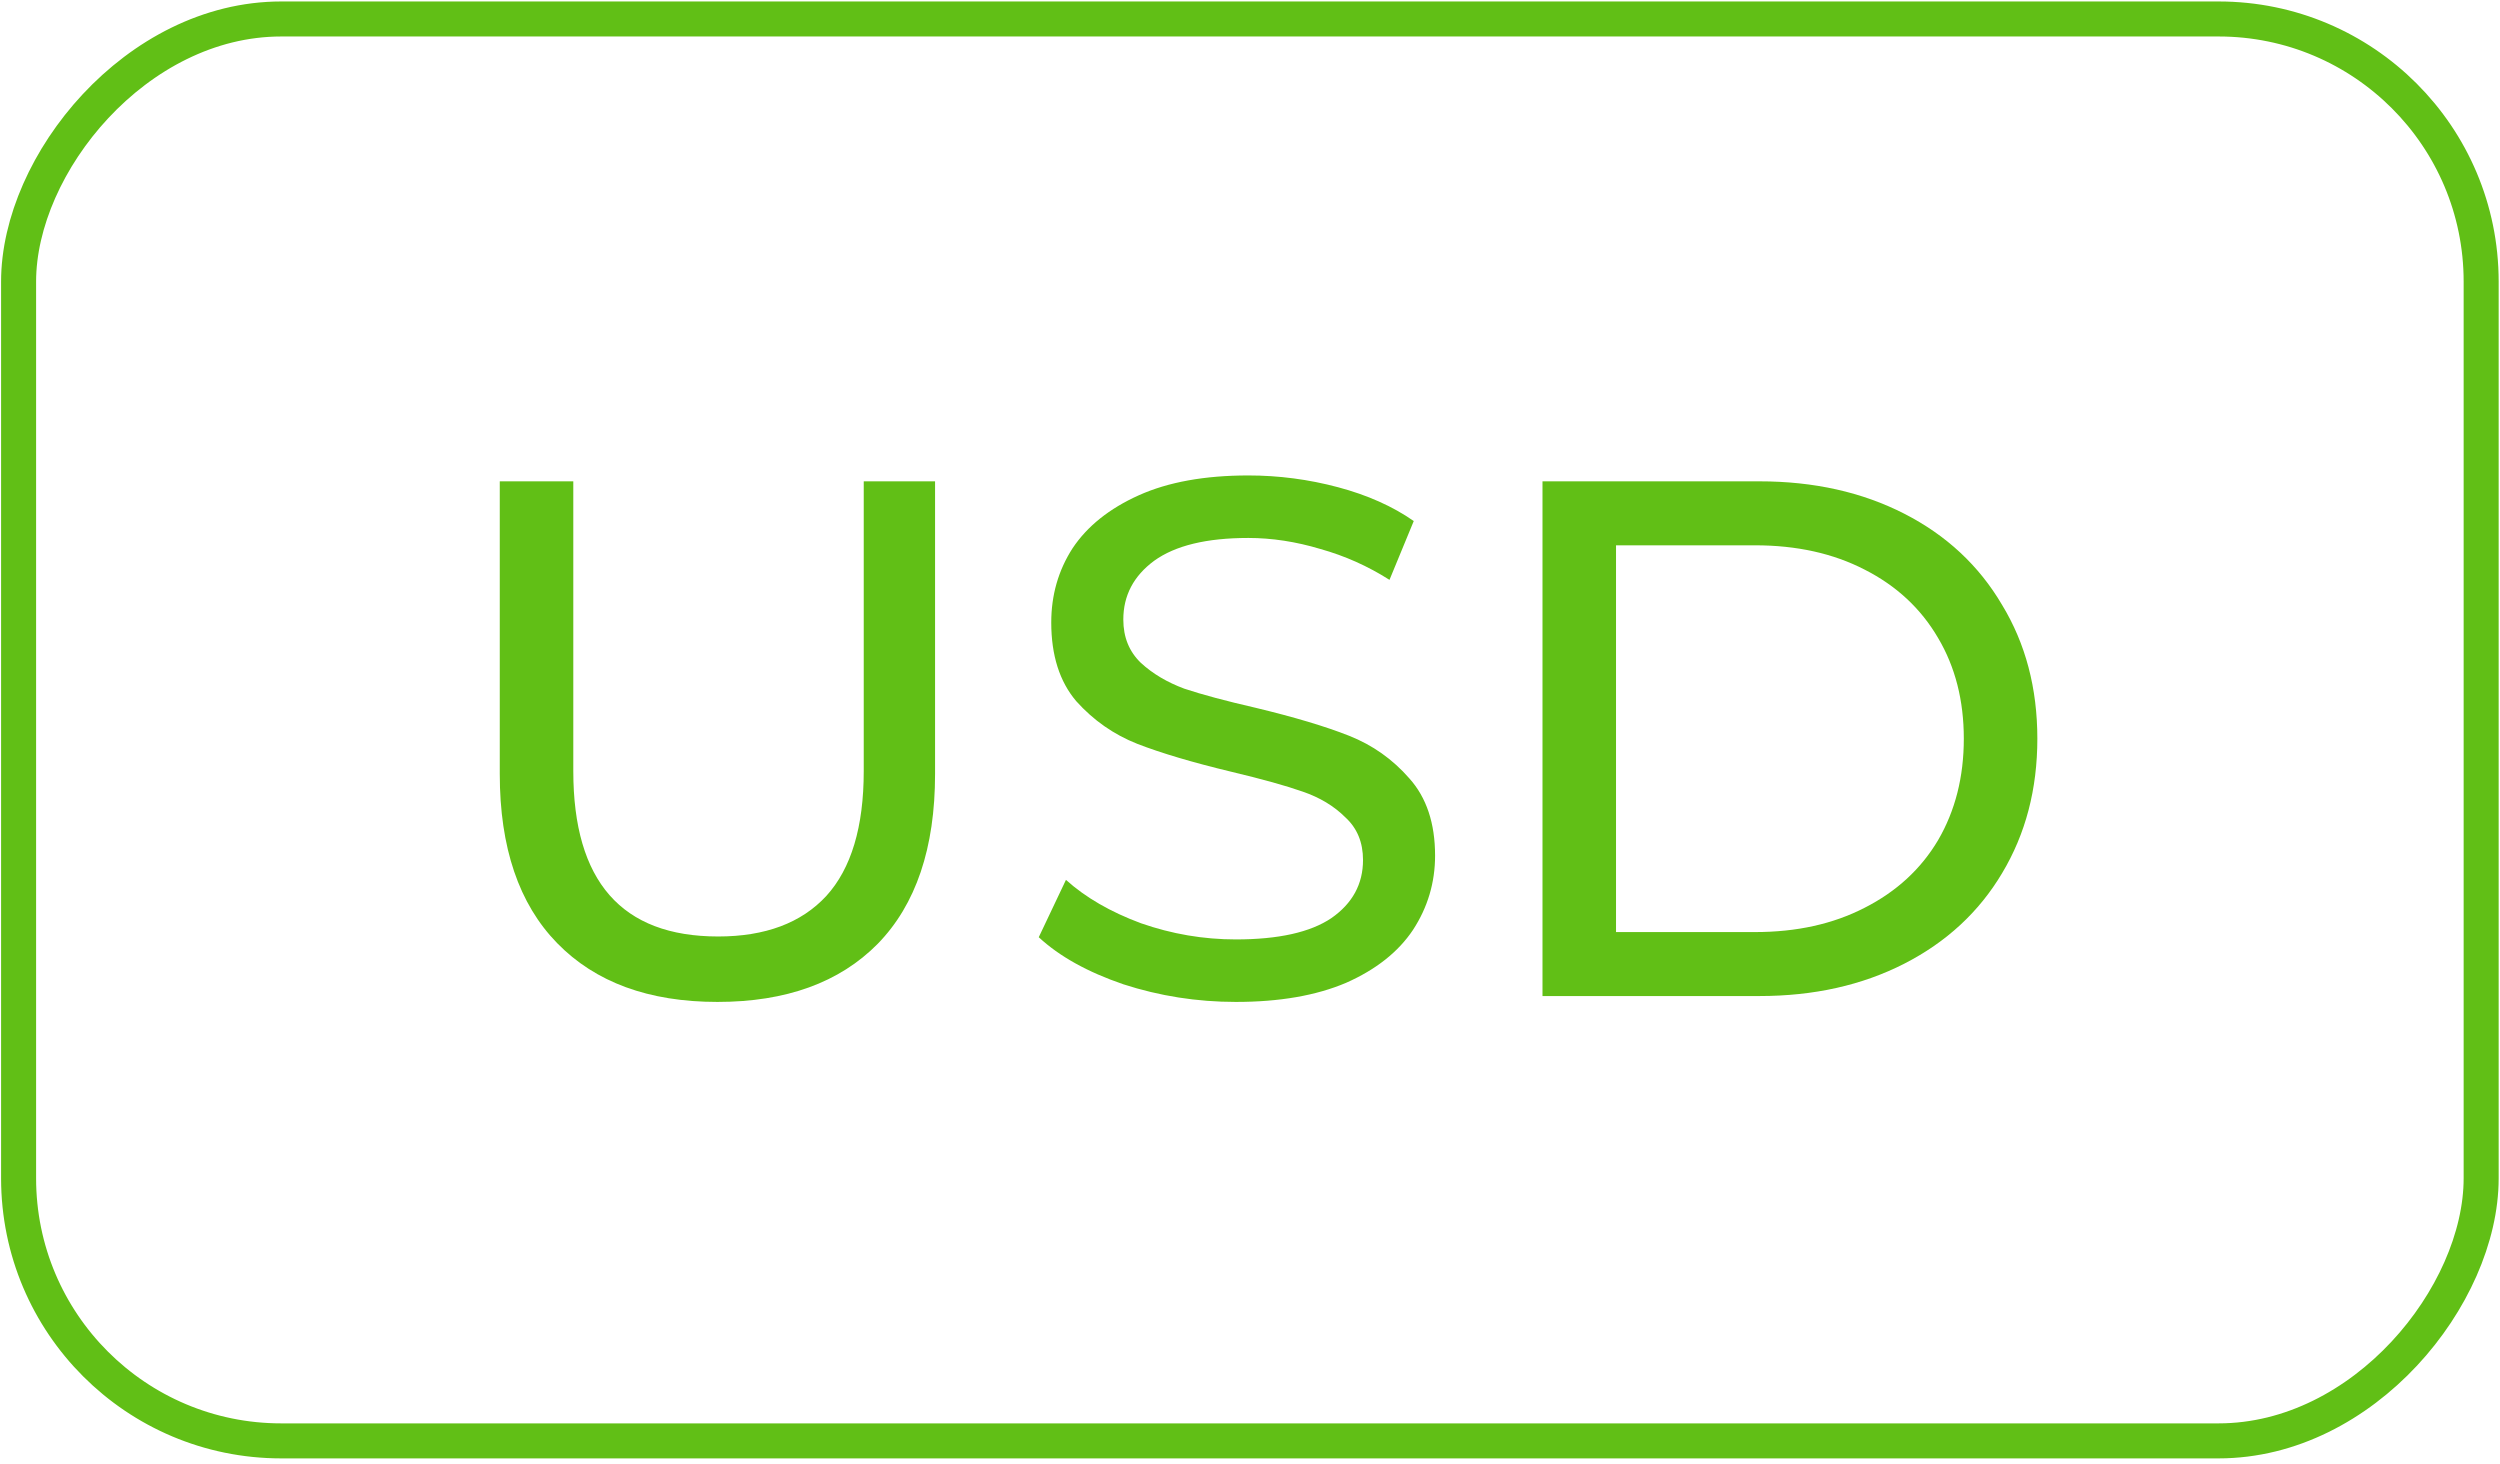 <?xml version="1.0" encoding="UTF-8"?> <svg xmlns="http://www.w3.org/2000/svg" width="357" height="209" viewBox="0 0 357 209" fill="none"> <rect x="2.5" y="-2.5" width="351.653" height="203.048" rx="37.5" transform="matrix(1 0 0 -1 0.155 203.258)" stroke="#61BF16" stroke-width="5"></rect> <path d="M102.447 143.075C92.647 143.075 85.017 140.275 79.557 134.675C74.097 129.075 71.367 121.025 71.367 110.525V68.734H81.867V110.105C81.867 125.855 88.762 133.73 102.552 133.73C109.272 133.73 114.417 131.805 117.987 127.955C121.557 124.035 123.342 118.085 123.342 110.105V68.734H133.527V110.525C133.527 121.095 130.797 129.18 125.337 134.78C119.877 140.31 112.247 143.075 102.447 143.075Z" fill="#61BF16"></path> <path d="M176.474 143.075C170.944 143.075 165.589 142.235 160.409 140.555C155.299 138.805 151.274 136.565 148.334 133.835L152.219 125.645C155.019 128.165 158.589 130.23 162.929 131.84C167.339 133.38 171.854 134.15 176.474 134.15C182.564 134.15 187.114 133.135 190.124 131.105C193.134 129.005 194.639 126.24 194.639 122.81C194.639 120.29 193.799 118.26 192.119 116.72C190.509 115.11 188.479 113.885 186.029 113.045C183.649 112.205 180.254 111.26 175.844 110.21C170.314 108.88 165.834 107.55 162.404 106.22C159.044 104.89 156.139 102.86 153.689 100.13C151.309 97.329 150.119 93.585 150.119 88.894C150.119 84.975 151.134 81.439 153.164 78.29C155.264 75.139 158.414 72.62 162.614 70.73C166.814 68.84 172.029 67.894 178.259 67.894C182.599 67.894 186.869 68.454 191.069 69.575C195.269 70.695 198.874 72.305 201.884 74.404L198.419 82.805C195.339 80.844 192.049 79.374 188.549 78.394C185.049 77.344 181.619 76.82 178.259 76.82C172.309 76.82 167.829 77.904 164.819 80.075C161.879 82.245 160.409 85.044 160.409 88.475C160.409 90.995 161.249 93.059 162.929 94.669C164.609 96.21 166.674 97.434 169.124 98.344C171.644 99.184 175.039 100.095 179.309 101.075C184.839 102.405 189.284 103.735 192.644 105.065C196.004 106.395 198.874 108.425 201.254 111.155C203.704 113.885 204.929 117.56 204.929 122.18C204.929 126.03 203.879 129.565 201.779 132.785C199.679 135.935 196.494 138.455 192.224 140.345C187.954 142.165 182.704 143.075 176.474 143.075Z" fill="#61BF16"></path> <path d="M220.268 68.734H251.243C259.013 68.734 265.908 70.275 271.928 73.355C277.948 76.434 282.603 80.775 285.893 86.374C289.253 91.904 290.933 98.275 290.933 105.485C290.933 112.695 289.253 119.1 285.893 124.7C282.603 130.23 277.948 134.535 271.928 137.615C265.908 140.695 259.013 142.235 251.243 142.235H220.268V68.734ZM250.613 133.1C256.563 133.1 261.778 131.945 266.258 129.635C270.808 127.325 274.308 124.105 276.758 119.975C279.208 115.775 280.433 110.945 280.433 105.485C280.433 100.025 279.208 95.23 276.758 91.1C274.308 86.9 270.808 83.644 266.258 81.335C261.778 79.025 256.563 77.87 250.613 77.87H230.768V133.1H250.613Z" fill="#61BF16"></path> </svg> 
